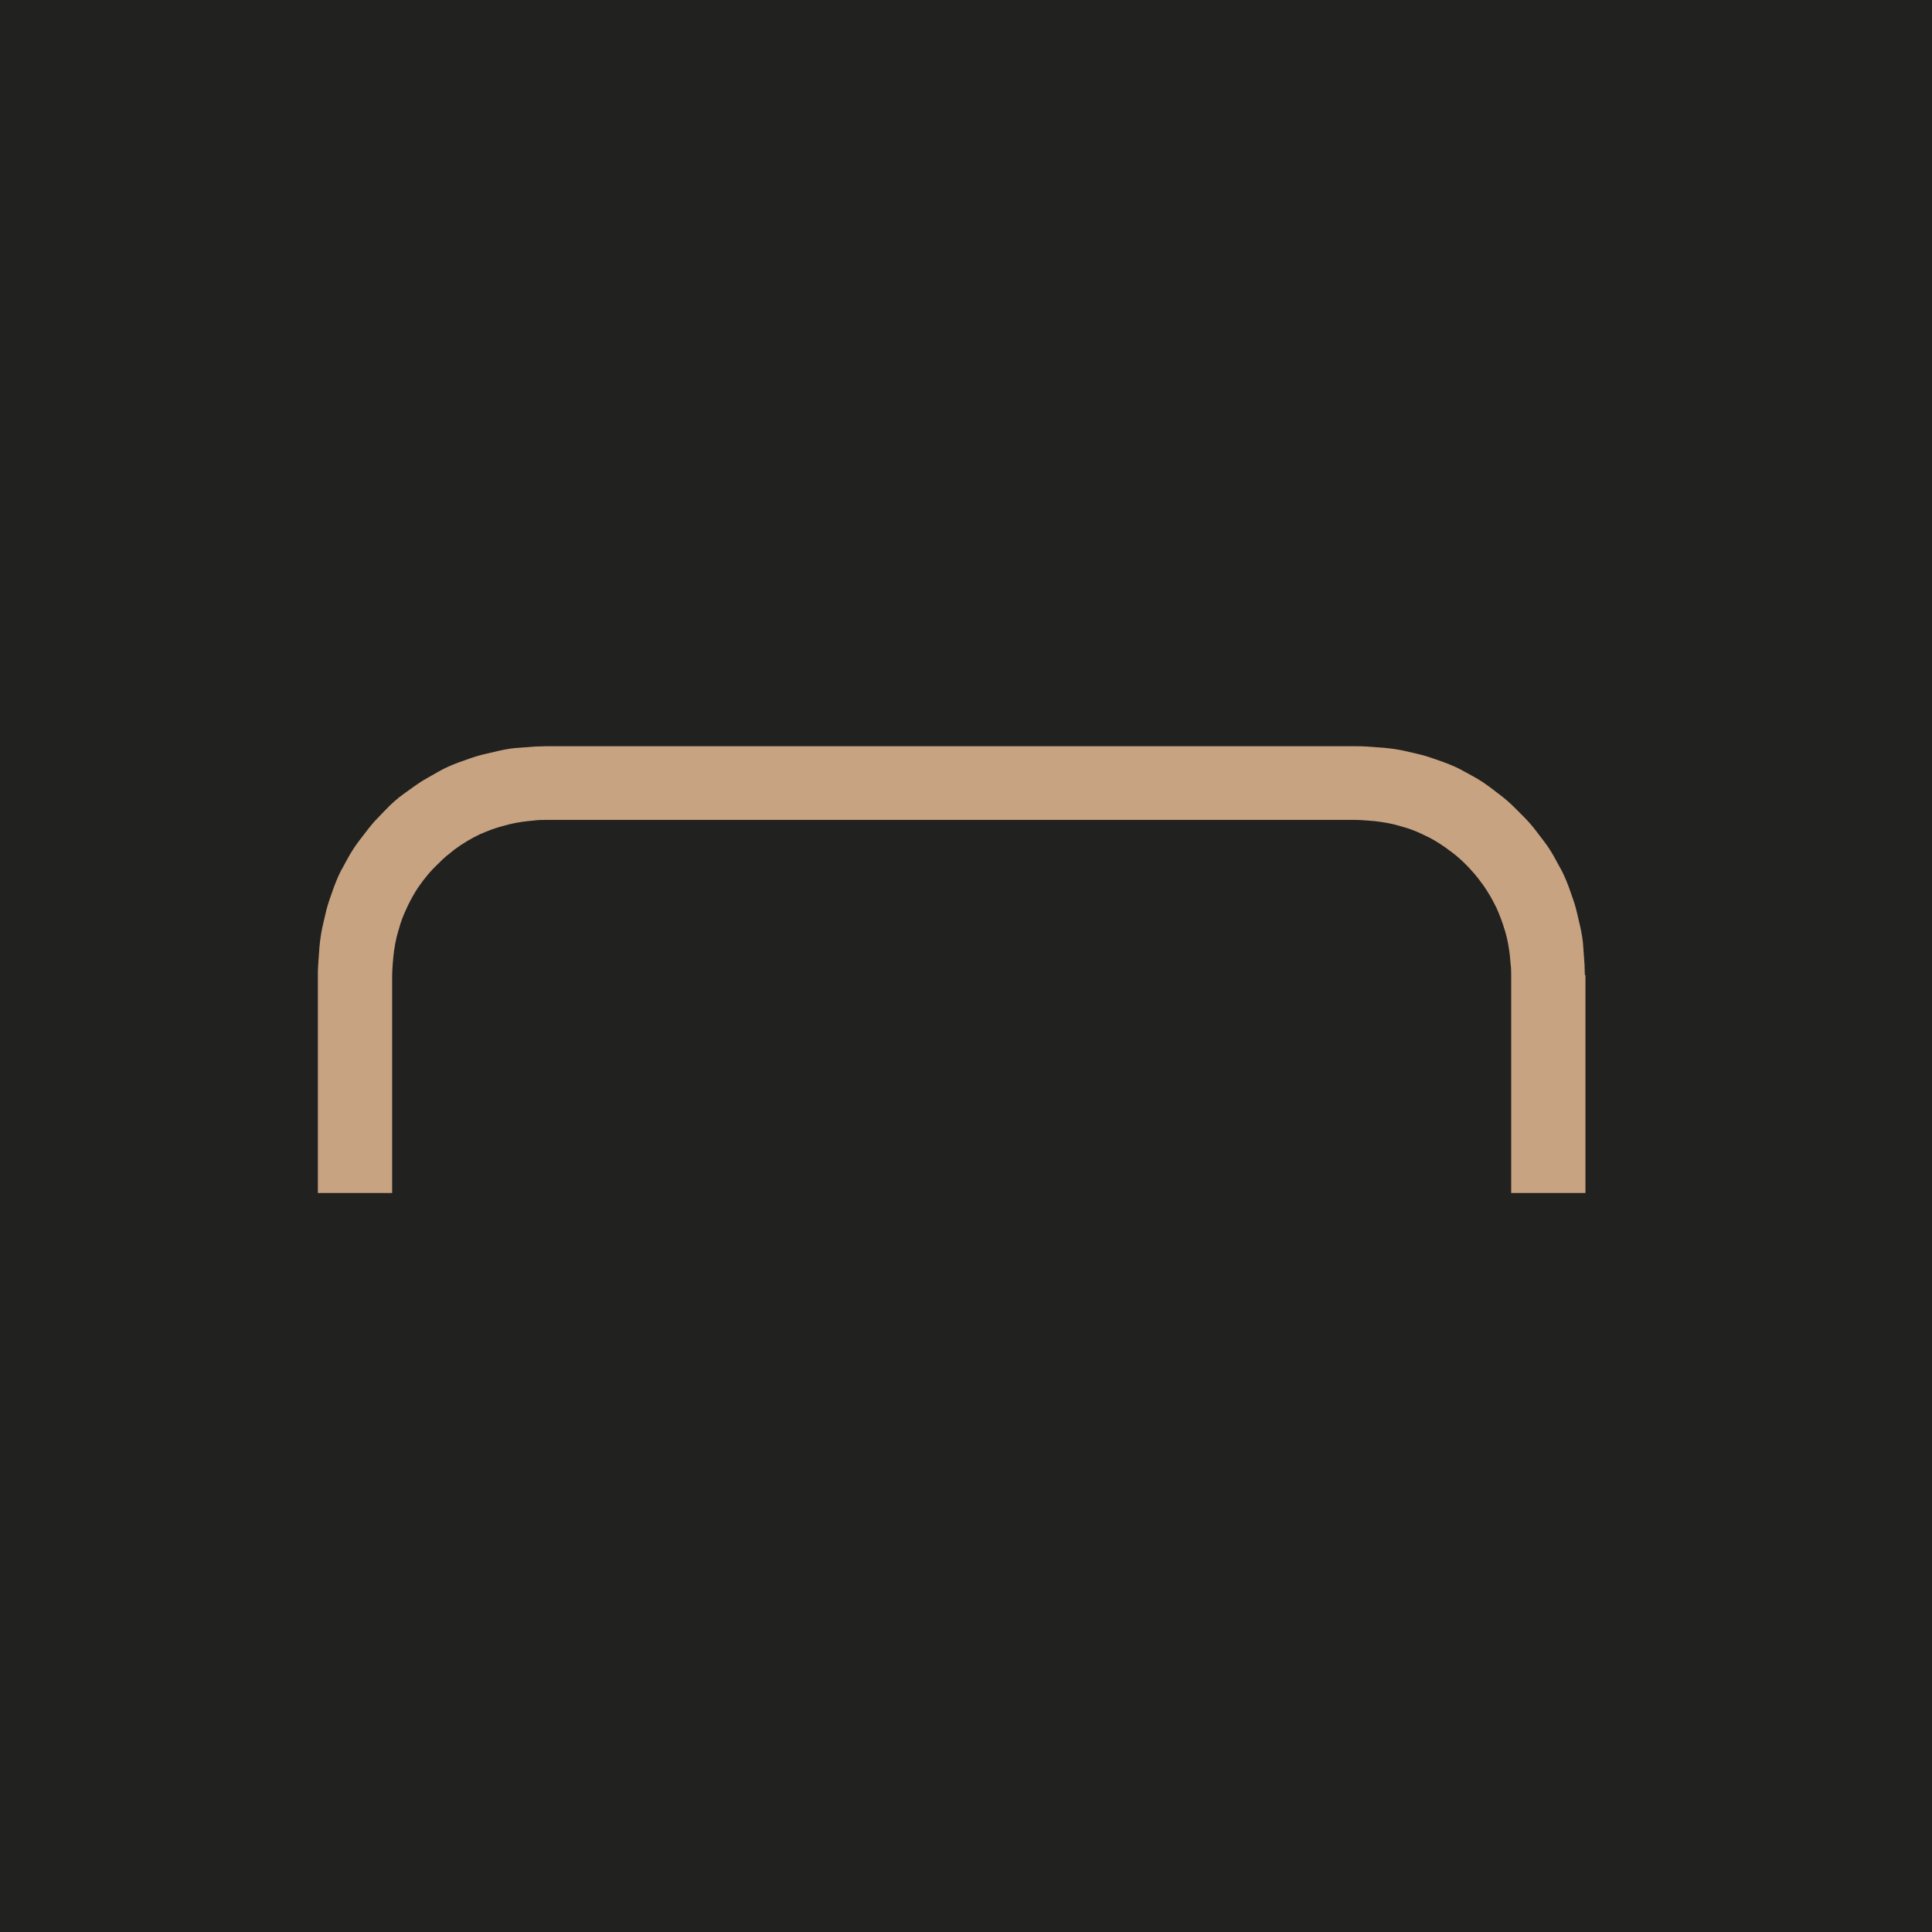 <?xml version="1.0" encoding="UTF-8" standalone="yes"?>
<svg id="Layer_2" data-name="Layer 2" xmlns="http://www.w3.org/2000/svg" viewBox="0 0 64 64">
  <defs>
    <style>
      .cls-1 {
        fill: #212120;
      }

      .cls-1, .cls-2 {
        stroke-width: 0px;
      }

      .cls-2 {
        fill: #c8a381;
        fill-rule: evenodd;
      }
    </style>
  </defs>
  <g id="favicon">
    <g id="ngc-favicon">
      <g id="ngc_avatar">
        <rect class="cls-1" width="64" height="64"/>
      </g>
      <path class="cls-2" d="M52.52,32.3v7.22h-2.46v-7.18c0-.14,0-.28-.02-.41l-.02-.24c-.03-.28-.08-.57-.16-.84l-.02-.06c-.07-.24-.16-.47-.26-.7l-.02-.04c-.12-.25-.26-.49-.42-.72l-.06-.08c-.14-.2-.3-.38-.47-.56l-.08-.08c-.17-.17-.36-.33-.56-.47l-.08-.06c-.23-.16-.47-.31-.72-.42l-.04-.02c-.23-.11-.46-.2-.7-.26l-.06-.02c-.27-.08-.56-.13-.84-.16l-.24-.02c-.14-.01-.28-.02-.41-.02h-26.76c-.14,0-.29,0-.43.02l-.2.02c-.28.03-.55.08-.82.16l-.11.03c-.21.06-.42.14-.62.23h-.01c-.32.15-.62.33-.9.54l-.07.06c-.12.09-.24.19-.35.3l-.08.08c-.26.24-.48.51-.68.8h0c-.12.18-.23.38-.33.58l-.05.11c-.11.23-.2.46-.26.7l-.02.06c-.08.27-.13.56-.16.84l-.02.24c-.01.14-.02.28-.02.41v7.18h-2.46v-7.22c0-.11,0-.23.01-.34l.04-.56c.02-.23.05-.46.1-.69l.1-.43c.04-.18.09-.35.15-.52l.13-.37c.09-.24.19-.48.32-.7l.17-.31c.1-.18.22-.36.34-.52l.3-.39c.1-.13.2-.25.32-.37l.26-.27c.19-.2.4-.39.63-.55l.32-.23c.14-.1.29-.2.44-.28l.35-.2c.22-.13.46-.23.7-.32l.37-.13c.17-.06.34-.11.52-.15l.43-.1c.22-.05.45-.09.68-.1l.52-.04c.12,0,.23-.01.35-.01h26.84c.11,0,.23,0,.34.01l.56.04c.23.02.46.05.69.1l.43.1c.18.04.35.09.52.15l.37.13c.24.09.48.19.7.32l.31.17c.18.1.36.22.52.34l.34.26c.16.12.32.26.46.4l.32.32c.14.14.28.3.4.46l.26.34c.13.17.24.34.34.52l.17.31c.13.22.23.46.32.7l.13.37c.06.17.11.34.15.52l.1.43c.05.23.09.46.1.69l.04.56c0,.11.01.22.01.34Z"/>
    </g>
  </g>
</svg>